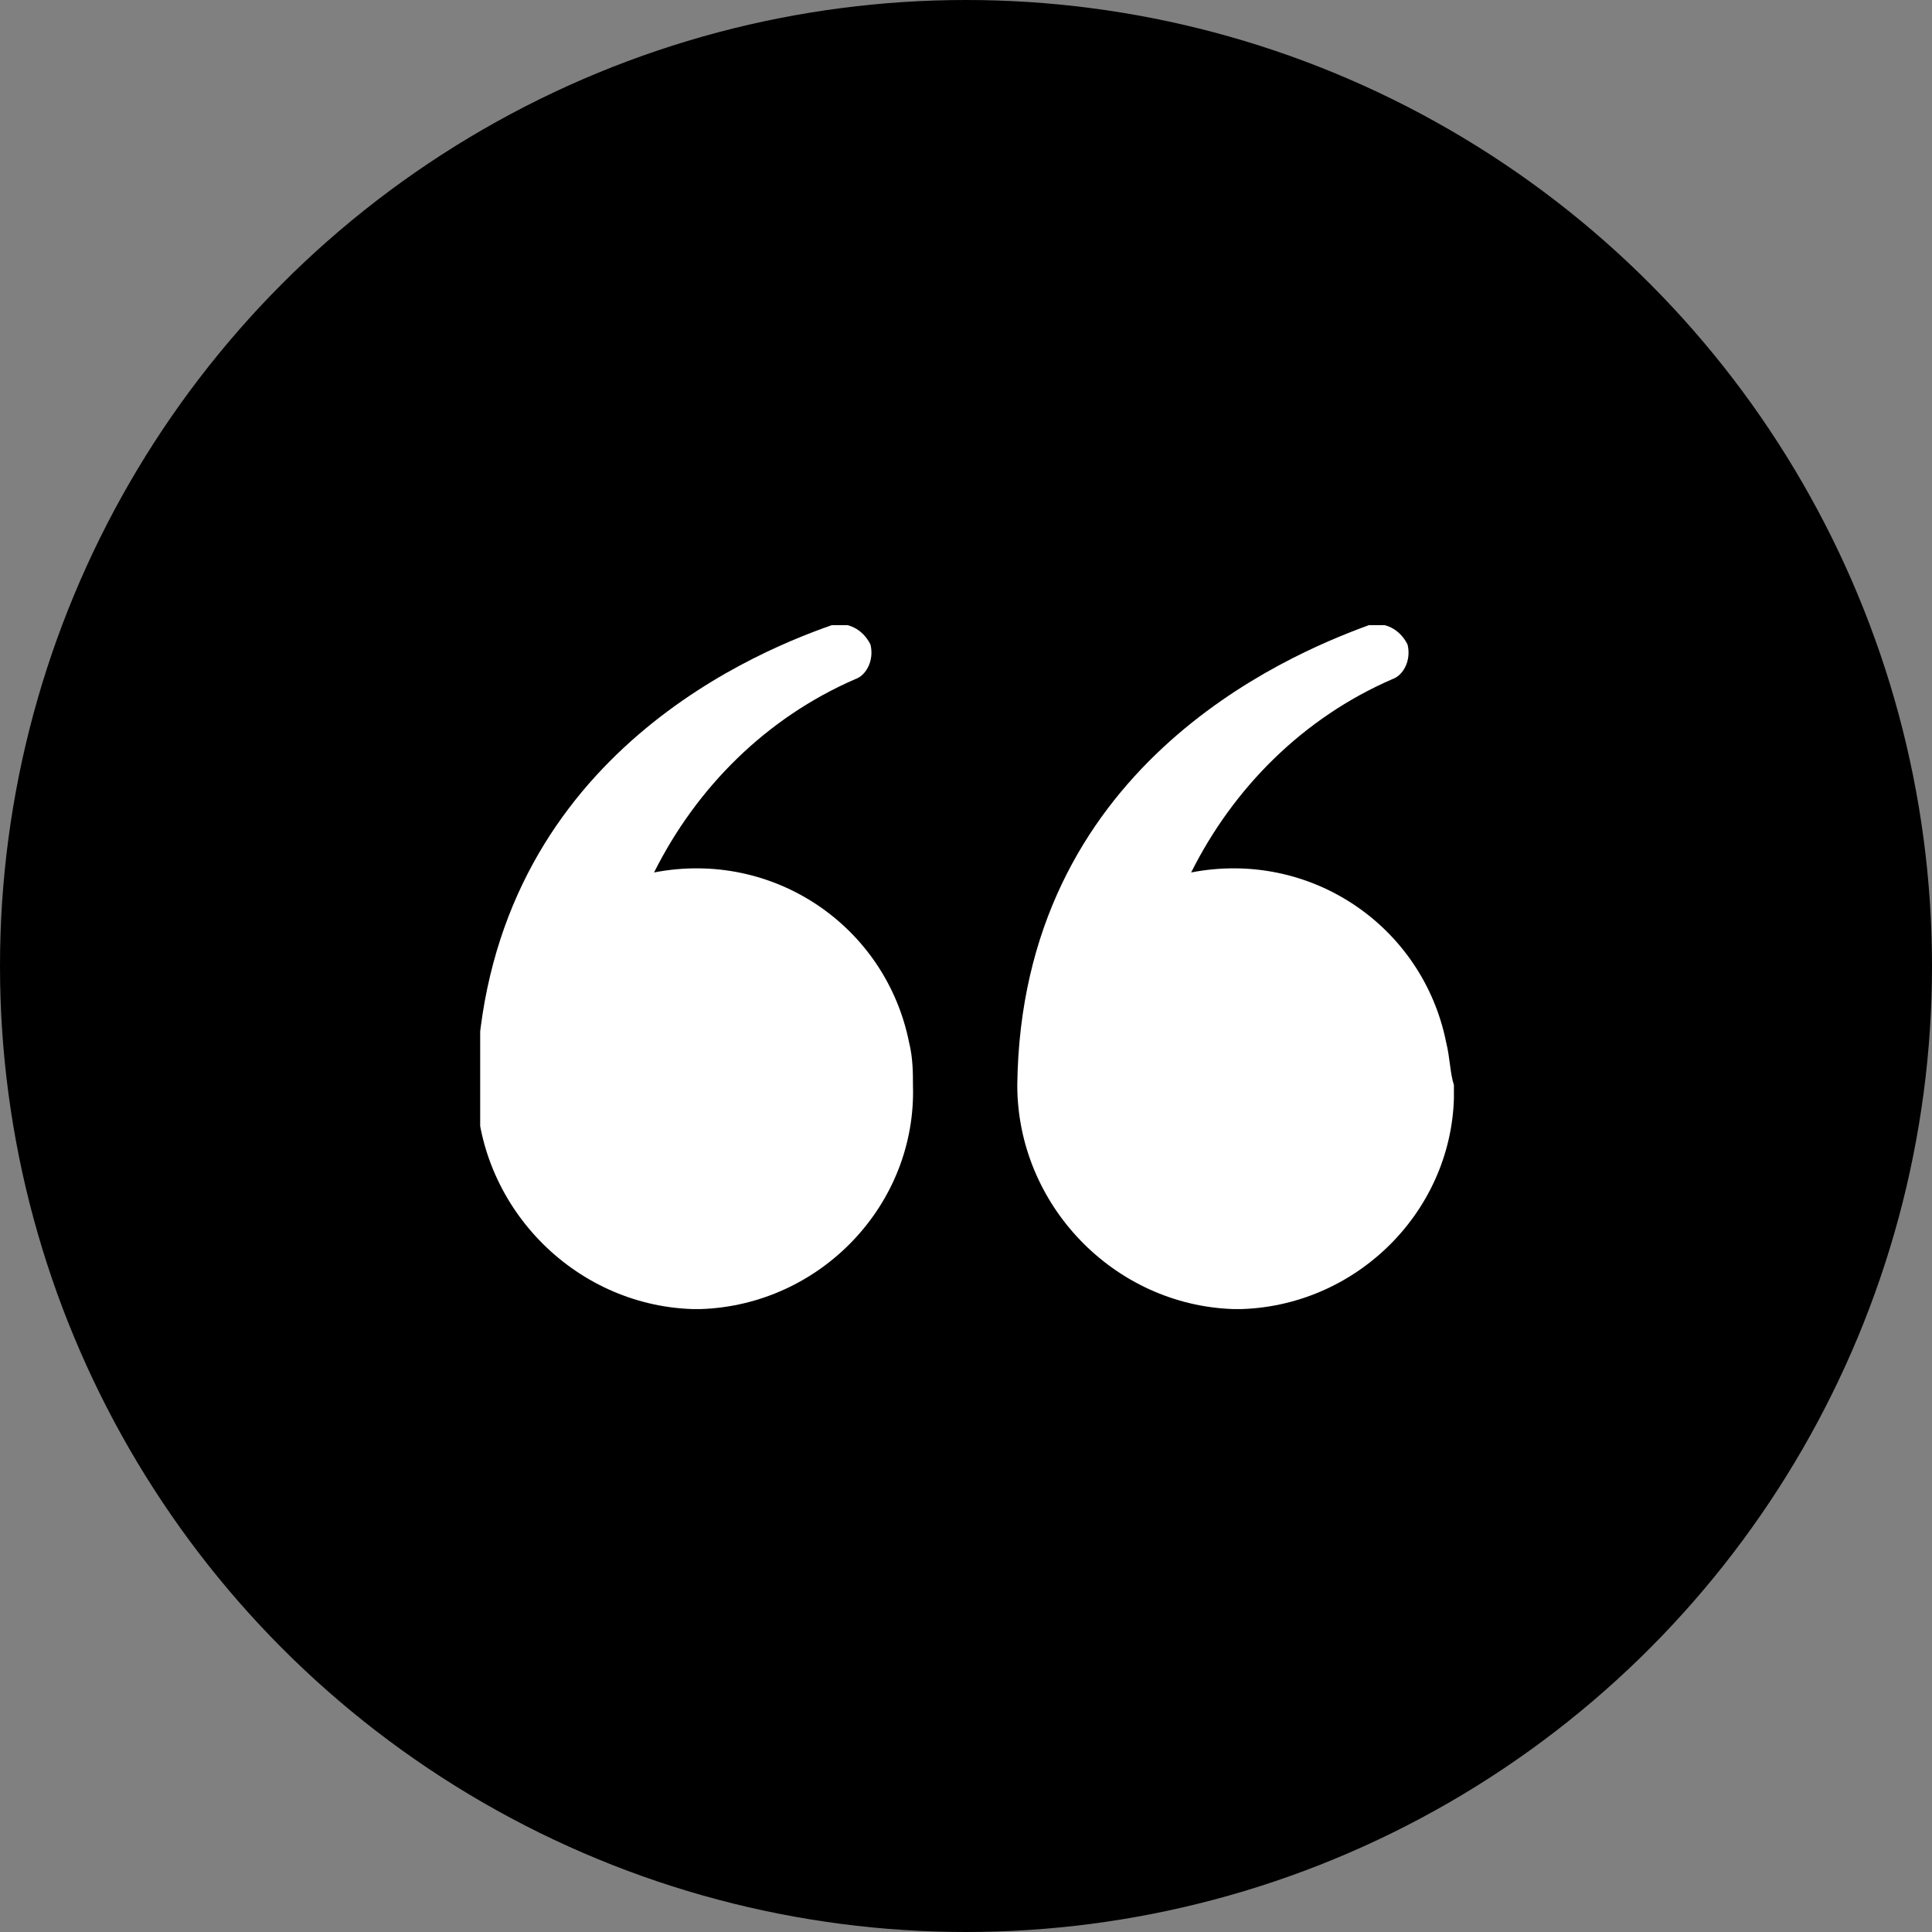 <?xml version="1.0" encoding="utf-8"?>
<!-- Generator: Adobe Illustrator 27.9.0, SVG Export Plug-In . SVG Version: 6.00 Build 0)  -->
<svg version="1.1" id="Calque_1" xmlns="http://www.w3.org/2000/svg" xmlns:xlink="http://www.w3.org/1999/xlink" x="0px" y="0px"
	 viewBox="0 0 50 50" style="enable-background:new 0 0 50 50;" xml:space="preserve">
<rect x="0" y="0" width="50" height="50" fill="#808080" stroke="none"/>
<style type="text/css">
	.st0{clip-path:url(#SVGID_00000047774338378455823060000012576585638497016203_);}
	.st1{fill:#FFFFFF;}
</style>
<circle id="Ellipse_206" cx="25" cy="25" r="25"/>
<g id="Groupe_2669" transform="translate(10.427 13.579)">
	<g>
		<defs>
			<rect id="SVGID_1_" x="2" y="2.6" width="25.2" height="17.7"/>
		</defs>
		<clipPath id="SVGID_00000070086124473435409150000003648017369280278432_">
			<use xlink:href="#SVGID_1_"  style="overflow:visible;"/>
		</clipPath>
		<g id="Groupe_2668" style="clip-path:url(#SVGID_00000070086124473435409150000003648017369280278432_);">
			<path id="Tracé_717" class="st1" d="M13.2,14.5c0.1,3.1-2.4,5.7-5.5,5.8c-0.1,0-0.1,0-0.2,0c-3.1-0.1-5.6-2.7-5.6-5.8
				C2.1,6.3,8.8,3.4,11.1,2.6c0.4-0.1,0.8,0.1,1,0.5c0,0,0,0,0,0v0c0.1,0.4-0.1,0.8-0.4,0.9c-2.3,1-4.1,2.8-5.2,5
				c3.1-0.6,6,1.4,6.6,4.4C13.2,13.8,13.2,14.2,13.2,14.5"/>
			<path id="Tracé_718" class="st1" d="M27.2,14.5c0.1,3.1-2.4,5.7-5.5,5.8c-0.1,0-0.1,0-0.2,0c-3.1-0.1-5.6-2.7-5.6-5.8
				C16,6.3,22.8,3.4,25,2.6c0.4-0.1,0.8,0.1,1,0.5c0,0,0,0,0,0v0c0.1,0.4-0.1,0.8-0.4,0.9c-2.3,1-4.1,2.8-5.2,5
				c3.1-0.6,6,1.4,6.6,4.4C27.1,13.8,27.1,14.2,27.2,14.5"/>
		</g>
	</g>
</g>
</svg>
